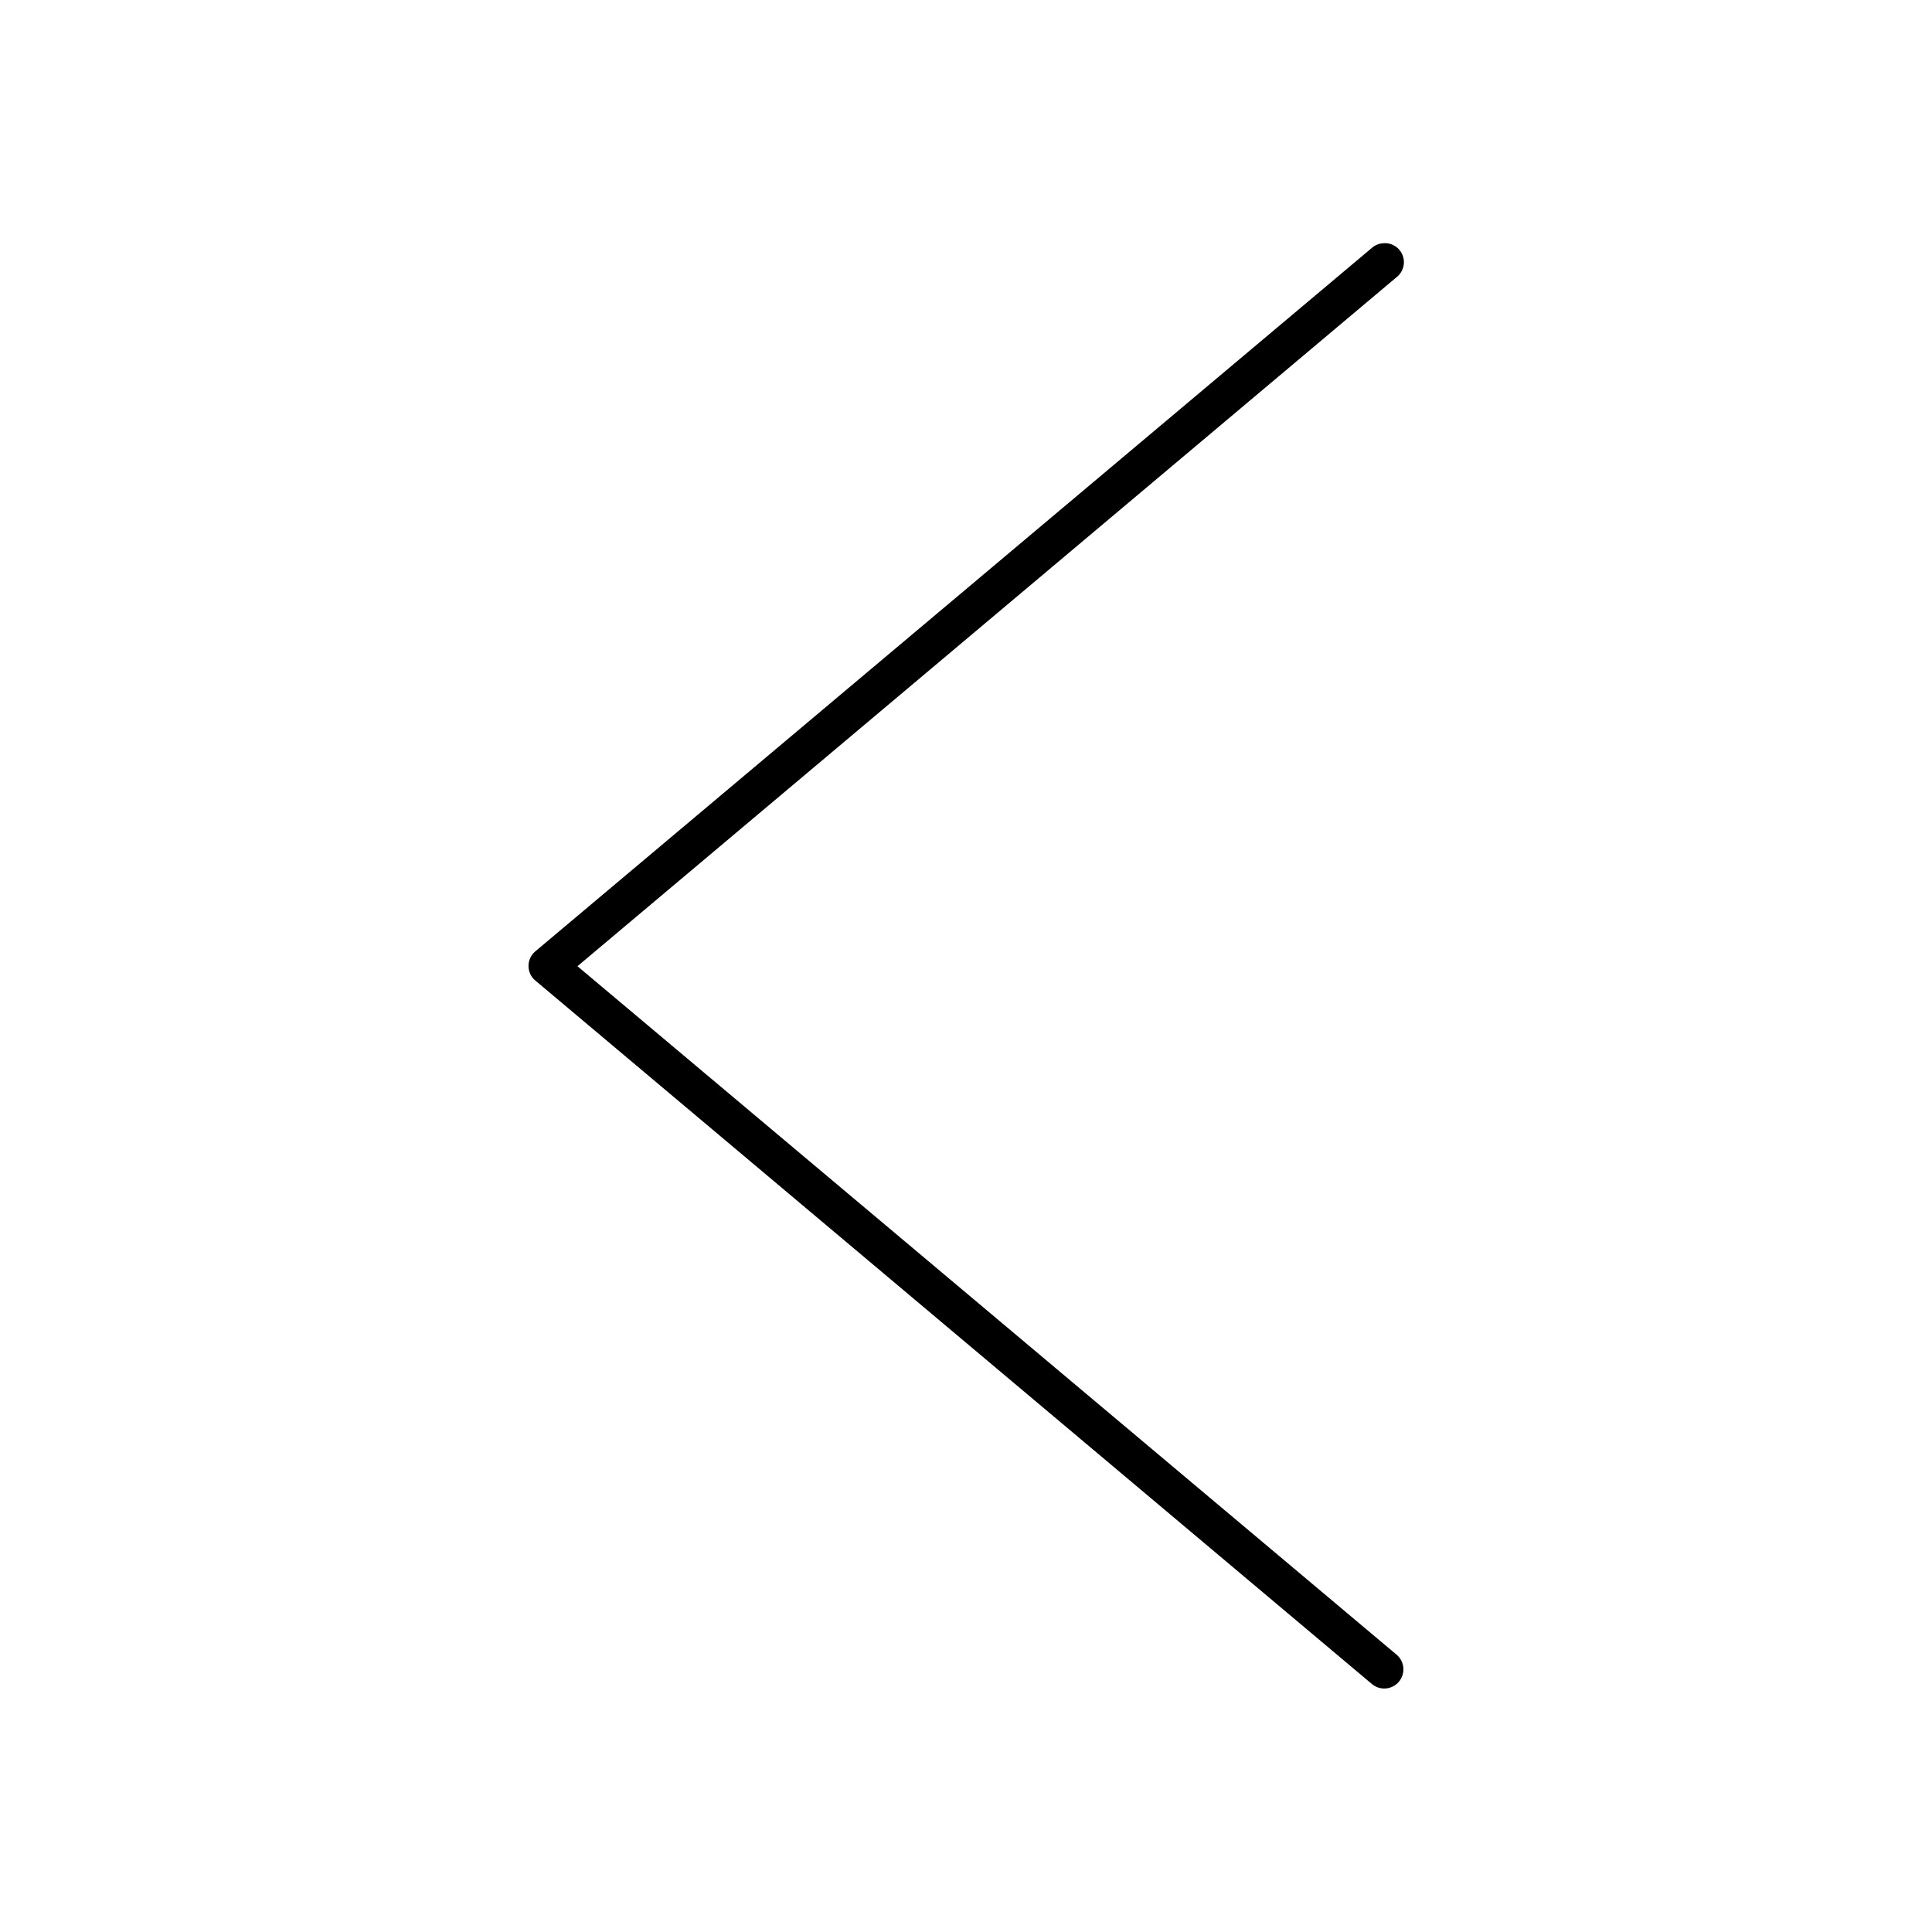 <?xml version="1.0" encoding="UTF-8"?>
<!-- Uploaded to: SVG Repo, www.svgrepo.com, Generator: SVG Repo Mixer Tools -->
<svg fill="#000000" width="800px" height="800px" version="1.1" viewBox="144 144 512 512" xmlns="http://www.w3.org/2000/svg">
 <path d="m510.68 208.46c-1.164 0.043-2.277 0.488-3.148 1.258l-221.68 186.41c-1.141 0.957-1.797 2.371-1.797 3.856 0 1.488 0.656 2.902 1.797 3.859l221.68 186.41c1.023 0.875 2.352 1.312 3.695 1.207 1.344-0.102 2.59-0.734 3.469-1.758 0.875-1.023 1.309-2.356 1.207-3.695-0.102-1.344-0.738-2.594-1.758-3.469l-217.11-182.48 217.11-182.63c1.727-1.371 2.359-3.707 1.566-5.762-0.793-2.059-2.832-3.359-5.031-3.215z"/>
</svg>